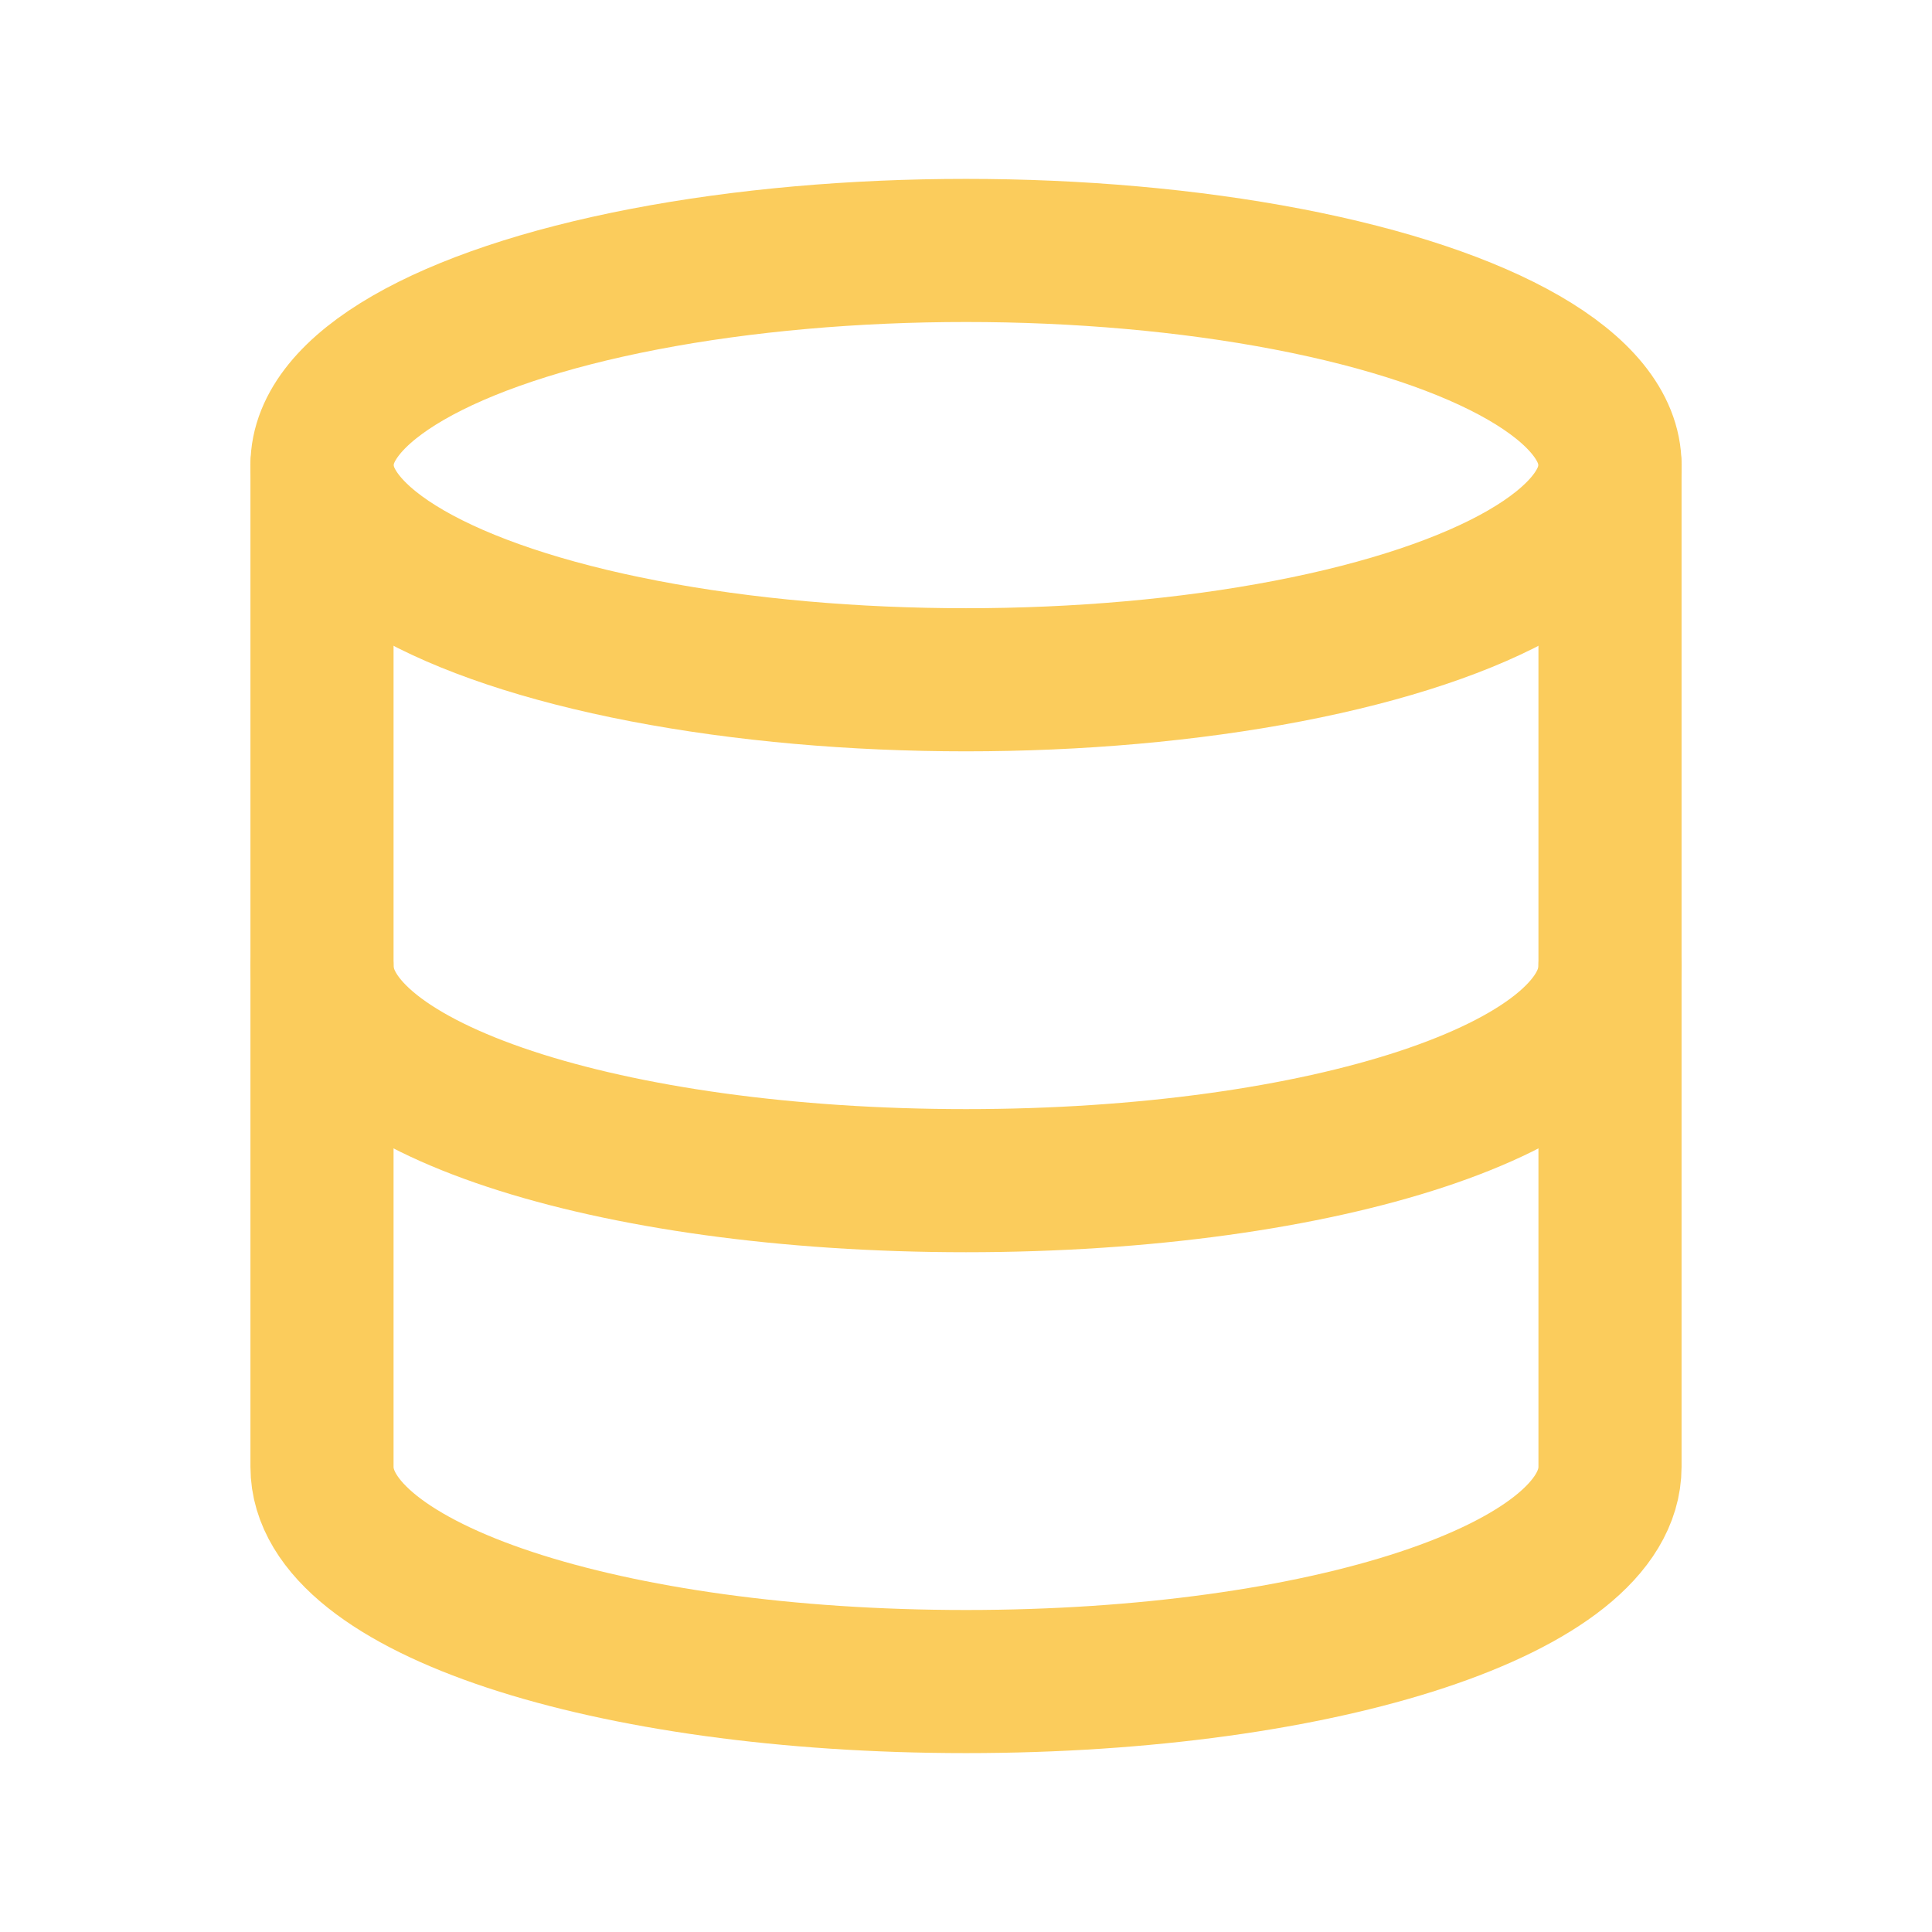 <?xml version="1.0" encoding="utf-8"?>
<!-- Generator: Adobe Illustrator 23.1.1, SVG Export Plug-In . SVG Version: 6.00 Build 0)  -->
<svg version="1.1" id="Layer_1" xmlns="http://www.w3.org/2000/svg" xmlns:xlink="http://www.w3.org/1999/xlink" x="0px" y="0px"
	 viewBox="0 0 27 27" style="enable-background:new 0 0 27 27;" xml:space="preserve">
<style type="text/css">
	.st0{fill:none;stroke:#FBCC5C;stroke-width:2;stroke-linecap:round;stroke-linejoin:round;}
</style>
<ellipse class="st0" cx="13.5" cy="6.5" rx="9" ry="3"/>
<path class="st0" d="M22.5,13.5c0,1.7-4,3-9,3s-9-1.3-9-3"/>
<path class="st0" d="M4.5,6.5v14c0,1.7,4,3,9,3s9-1.3,9-3v-14"/>
</svg>
